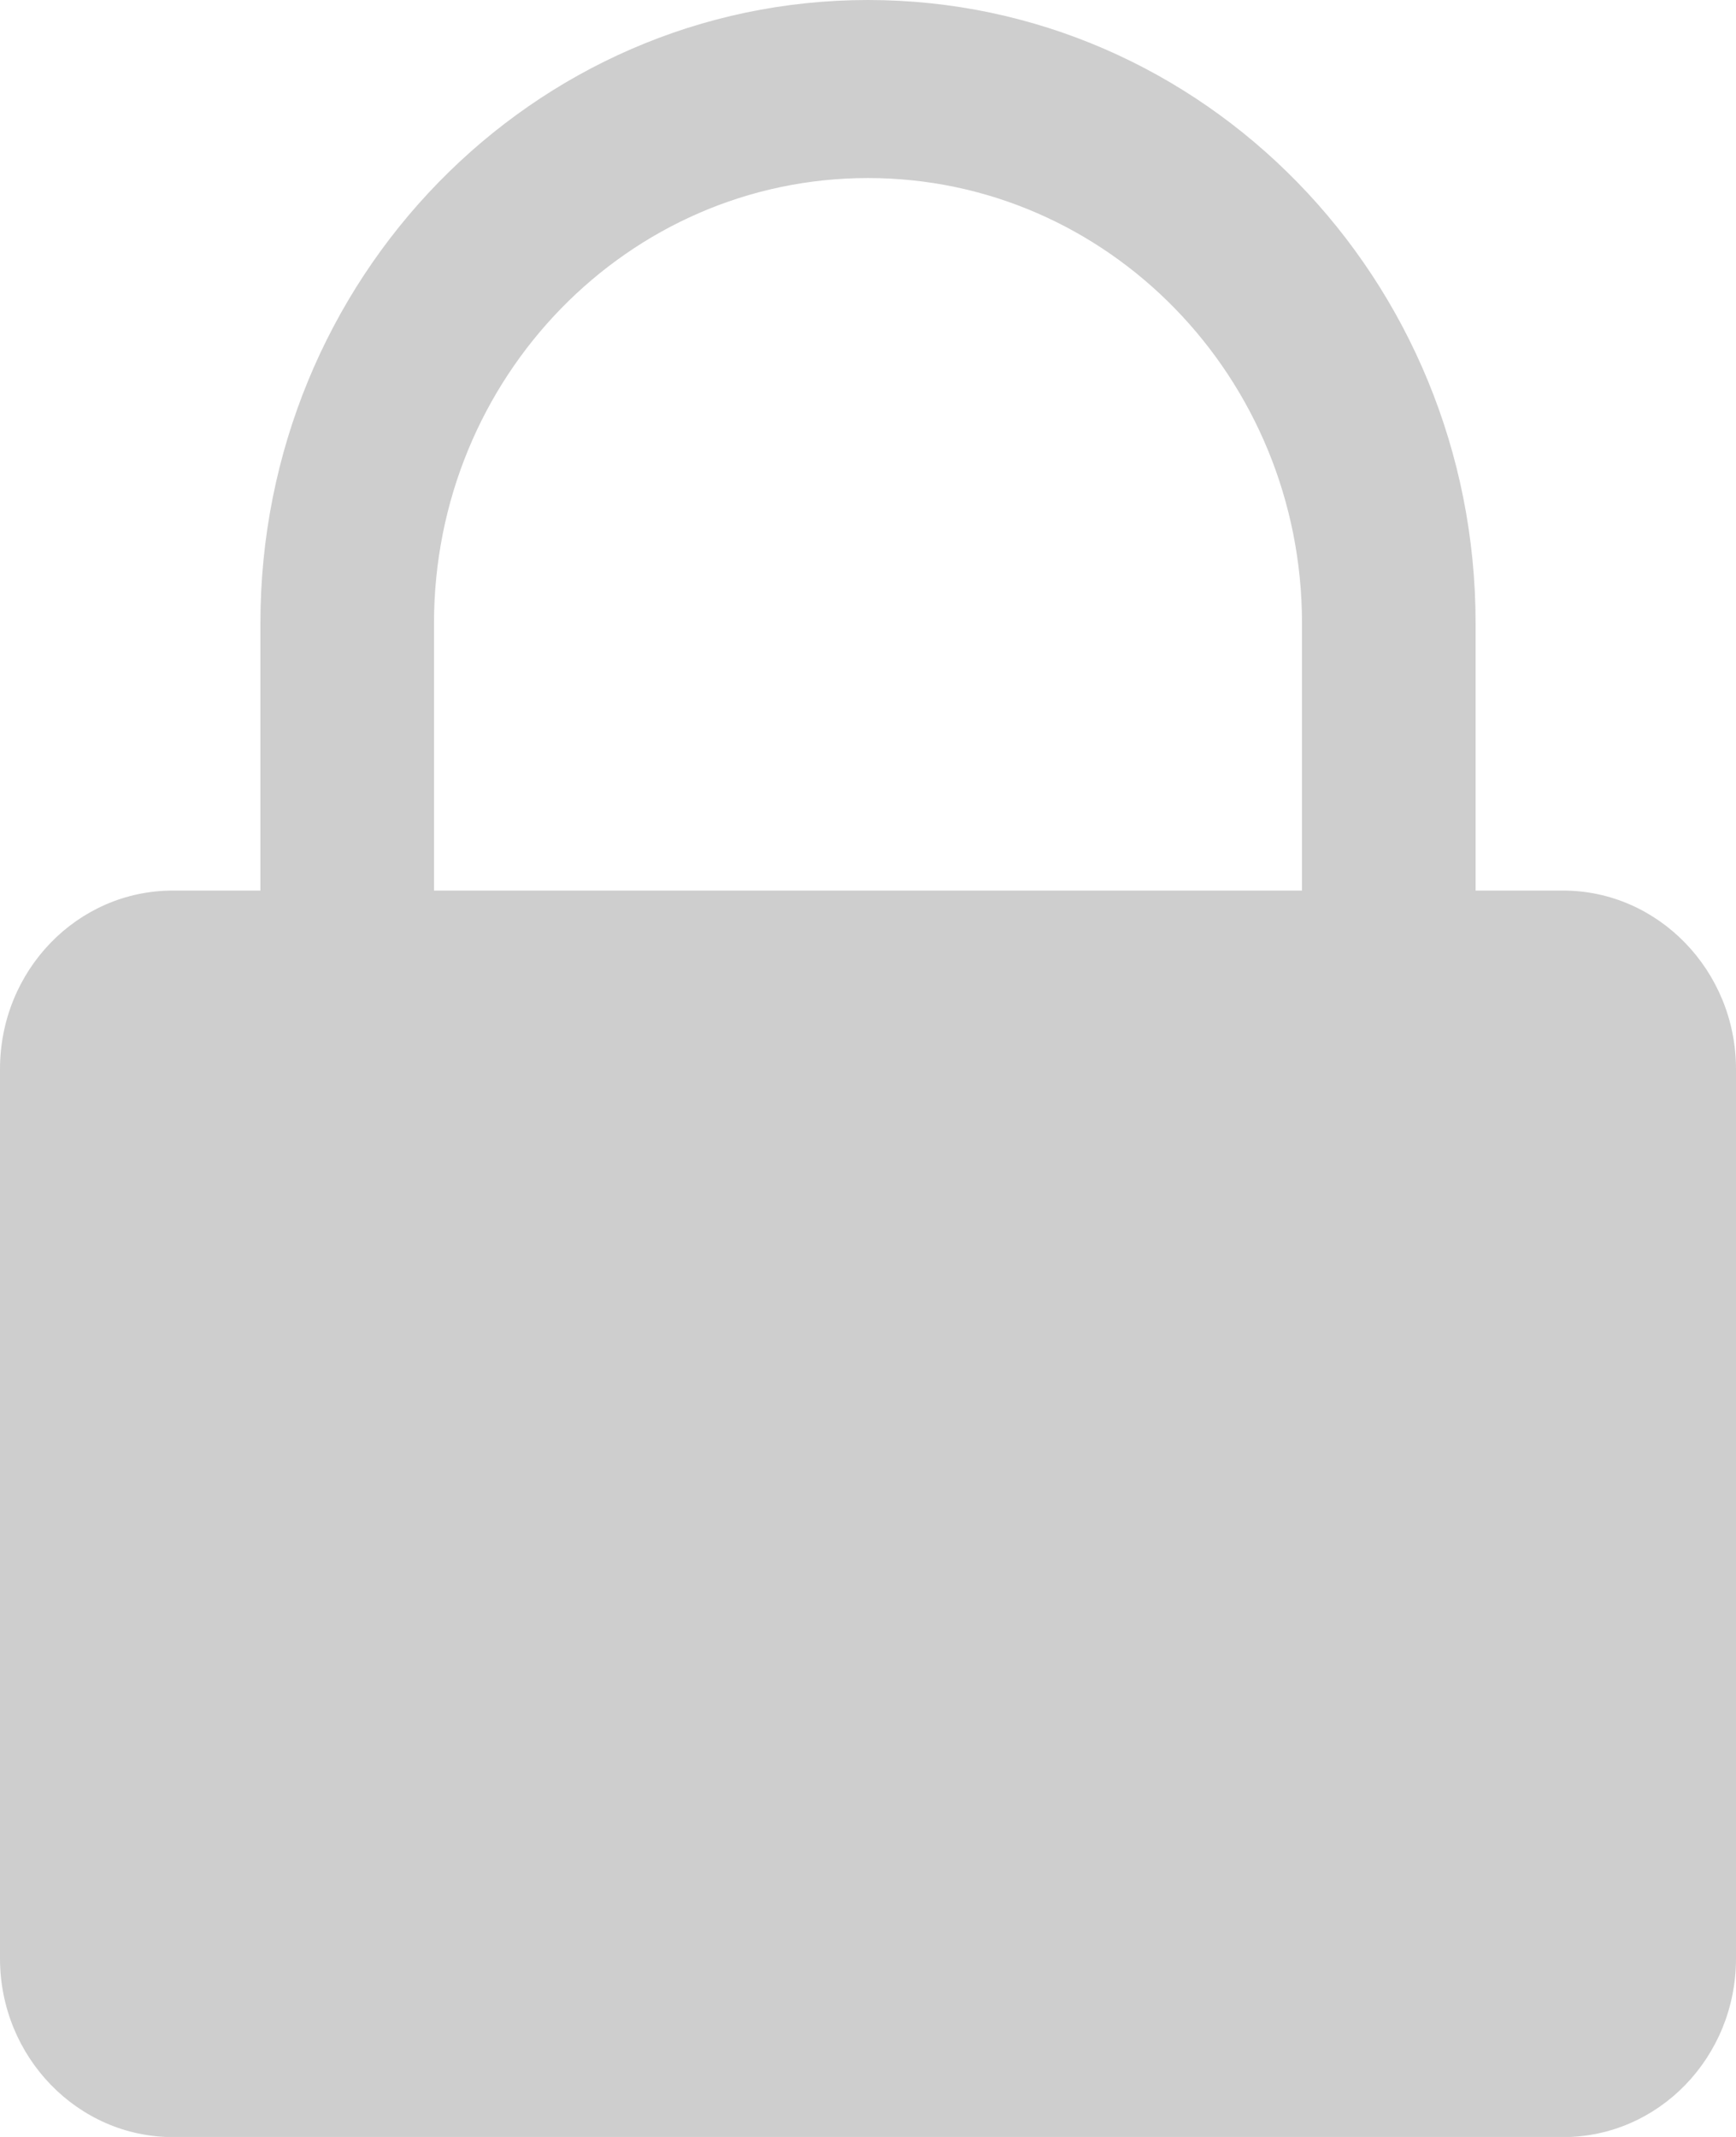 <?xml version="1.0" encoding="UTF-8"?> <svg xmlns="http://www.w3.org/2000/svg" width="13" height="16" viewBox="0 0 13 16" fill="none"><path fill-rule="evenodd" clip-rule="evenodd" d="M11.05 4.667C11.05 2.089 9.013 0 6.5 0C3.987 0 1.95 2.089 1.95 4.667V8.667H3.25V4.667C3.25 2.826 4.705 1.333 6.5 1.333C8.295 1.333 9.75 2.826 9.75 4.667V8.667H11.05V4.667Z" fill="#CECECE"></path><path fill-rule="evenodd" clip-rule="evenodd" d="M0 8.005V14.664C0 15.403 0.584 16.001 1.294 16.001H11.706C12.421 16.001 13 15.403 13 14.664V8.005C13 7.267 12.416 6.668 11.706 6.668H1.294C0.579 6.668 0 7.266 0 8.005Z" fill="#CECECE"></path></svg> 